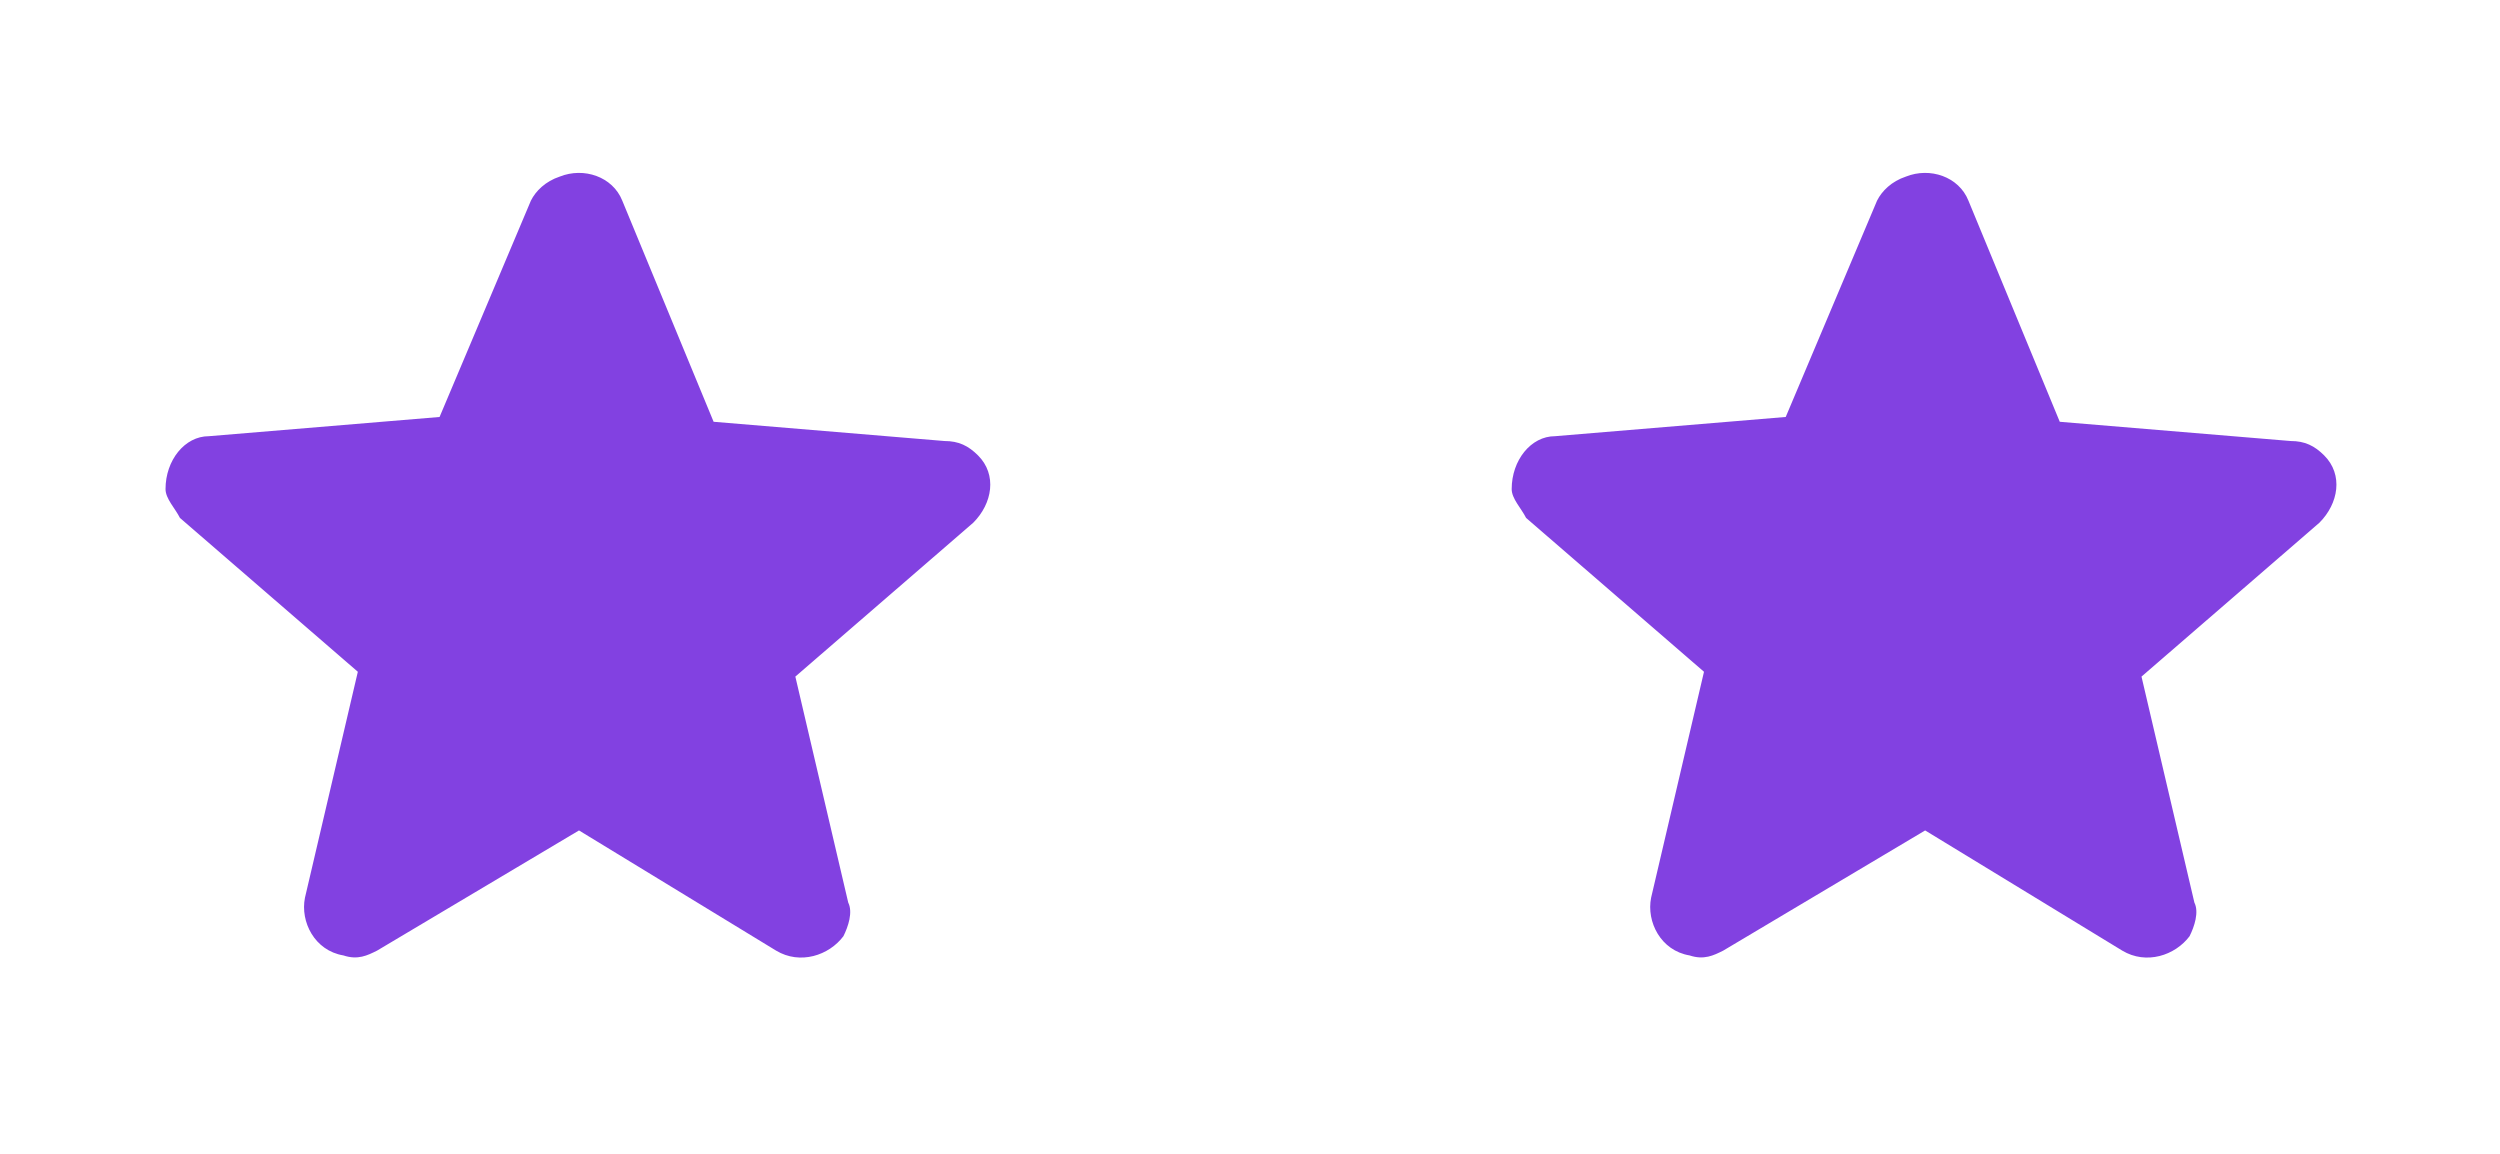 <?xml version="1.0" encoding="utf-8"?>
<!-- Generator: Adobe Illustrator 26.3.1, SVG Export Plug-In . SVG Version: 6.00 Build 0)  -->
<svg version="1.1" id="Calque_1" xmlns="http://www.w3.org/2000/svg" xmlns:xlink="http://www.w3.org/1999/xlink" x="0px" y="0px"
	 viewBox="0 0 52 24" style="enable-background:new 0 0 52 24;" xml:space="preserve">
<style type="text/css">
	.st0{fill:none;}
	.st1{fill:#8241E1;}
</style>
<g id="Groupe_2315" transform="translate(-972 -1242)">
	<g id="star_black_24dp" transform="translate(972 1242)">
		<g id="Groupe_1638">
			<path id="Tracé_6890" class="st0" d="M0,0h24v24H0V0z"/>
			<path id="Tracé_6891" class="st0" d="M0,0h24v24H0V0z"/>
		</g>
		<g id="Groupe_1639" transform="translate(3.443 3.573)">
			<path id="Tracé_6892" class="st1" d="M8.6,13.7l4.1,2.5c0.5,0.3,1.1,0.1,1.4-0.3c0.1-0.2,0.2-0.5,0.1-0.7l-1.1-4.7l3.7-3.2
				c0.4-0.4,0.5-1,0.1-1.4c-0.2-0.2-0.4-0.3-0.7-0.3l-4.8-0.4L9.5,0.6C9.3,0.1,8.7-0.1,8.2,0.1C7.9,0.2,7.7,0.4,7.6,0.6L5.7,5.1
				L0.9,5.5C0.4,5.5,0,6,0,6.6C0,6.8,0.2,7,0.3,7.2L4,10.4l-1.1,4.7c-0.1,0.5,0.2,1.1,0.8,1.2c0.3,0.1,0.5,0,0.7-0.1L8.6,13.7z"/>
		</g>
	</g>
	<g id="star_black_24dp-2" transform="translate(1000 1242)">
		<g id="Groupe_1638-2">
			<path id="Tracé_6890-2" class="st0" d="M0,0h24v24H0V0z"/>
			<path id="Tracé_6891-2" class="st0" d="M0,0h24v24H0V0z"/>
		</g>
		<g id="Groupe_1639-2" transform="translate(3.443 3.573)">
			<path id="Tracé_6892-2" class="st1" d="M8.6,13.7l4.1,2.5c0.5,0.3,1.1,0.1,1.4-0.3c0.1-0.2,0.2-0.5,0.1-0.7l-1.1-4.7l3.7-3.2
				c0.4-0.4,0.5-1,0.1-1.4c-0.2-0.2-0.4-0.3-0.7-0.3l-4.8-0.4L9.5,0.6C9.3,0.1,8.7-0.1,8.2,0.1C7.9,0.2,7.7,0.4,7.6,0.6L5.7,5.1
				L0.9,5.5C0.4,5.5,0,6,0,6.6C0,6.8,0.2,7,0.3,7.2L4,10.4l-1.1,4.7c-0.1,0.5,0.2,1.1,0.8,1.2c0.3,0.1,0.5,0,0.7-0.1L8.6,13.7z"/>
		</g>
	</g>
</g>
</svg>
